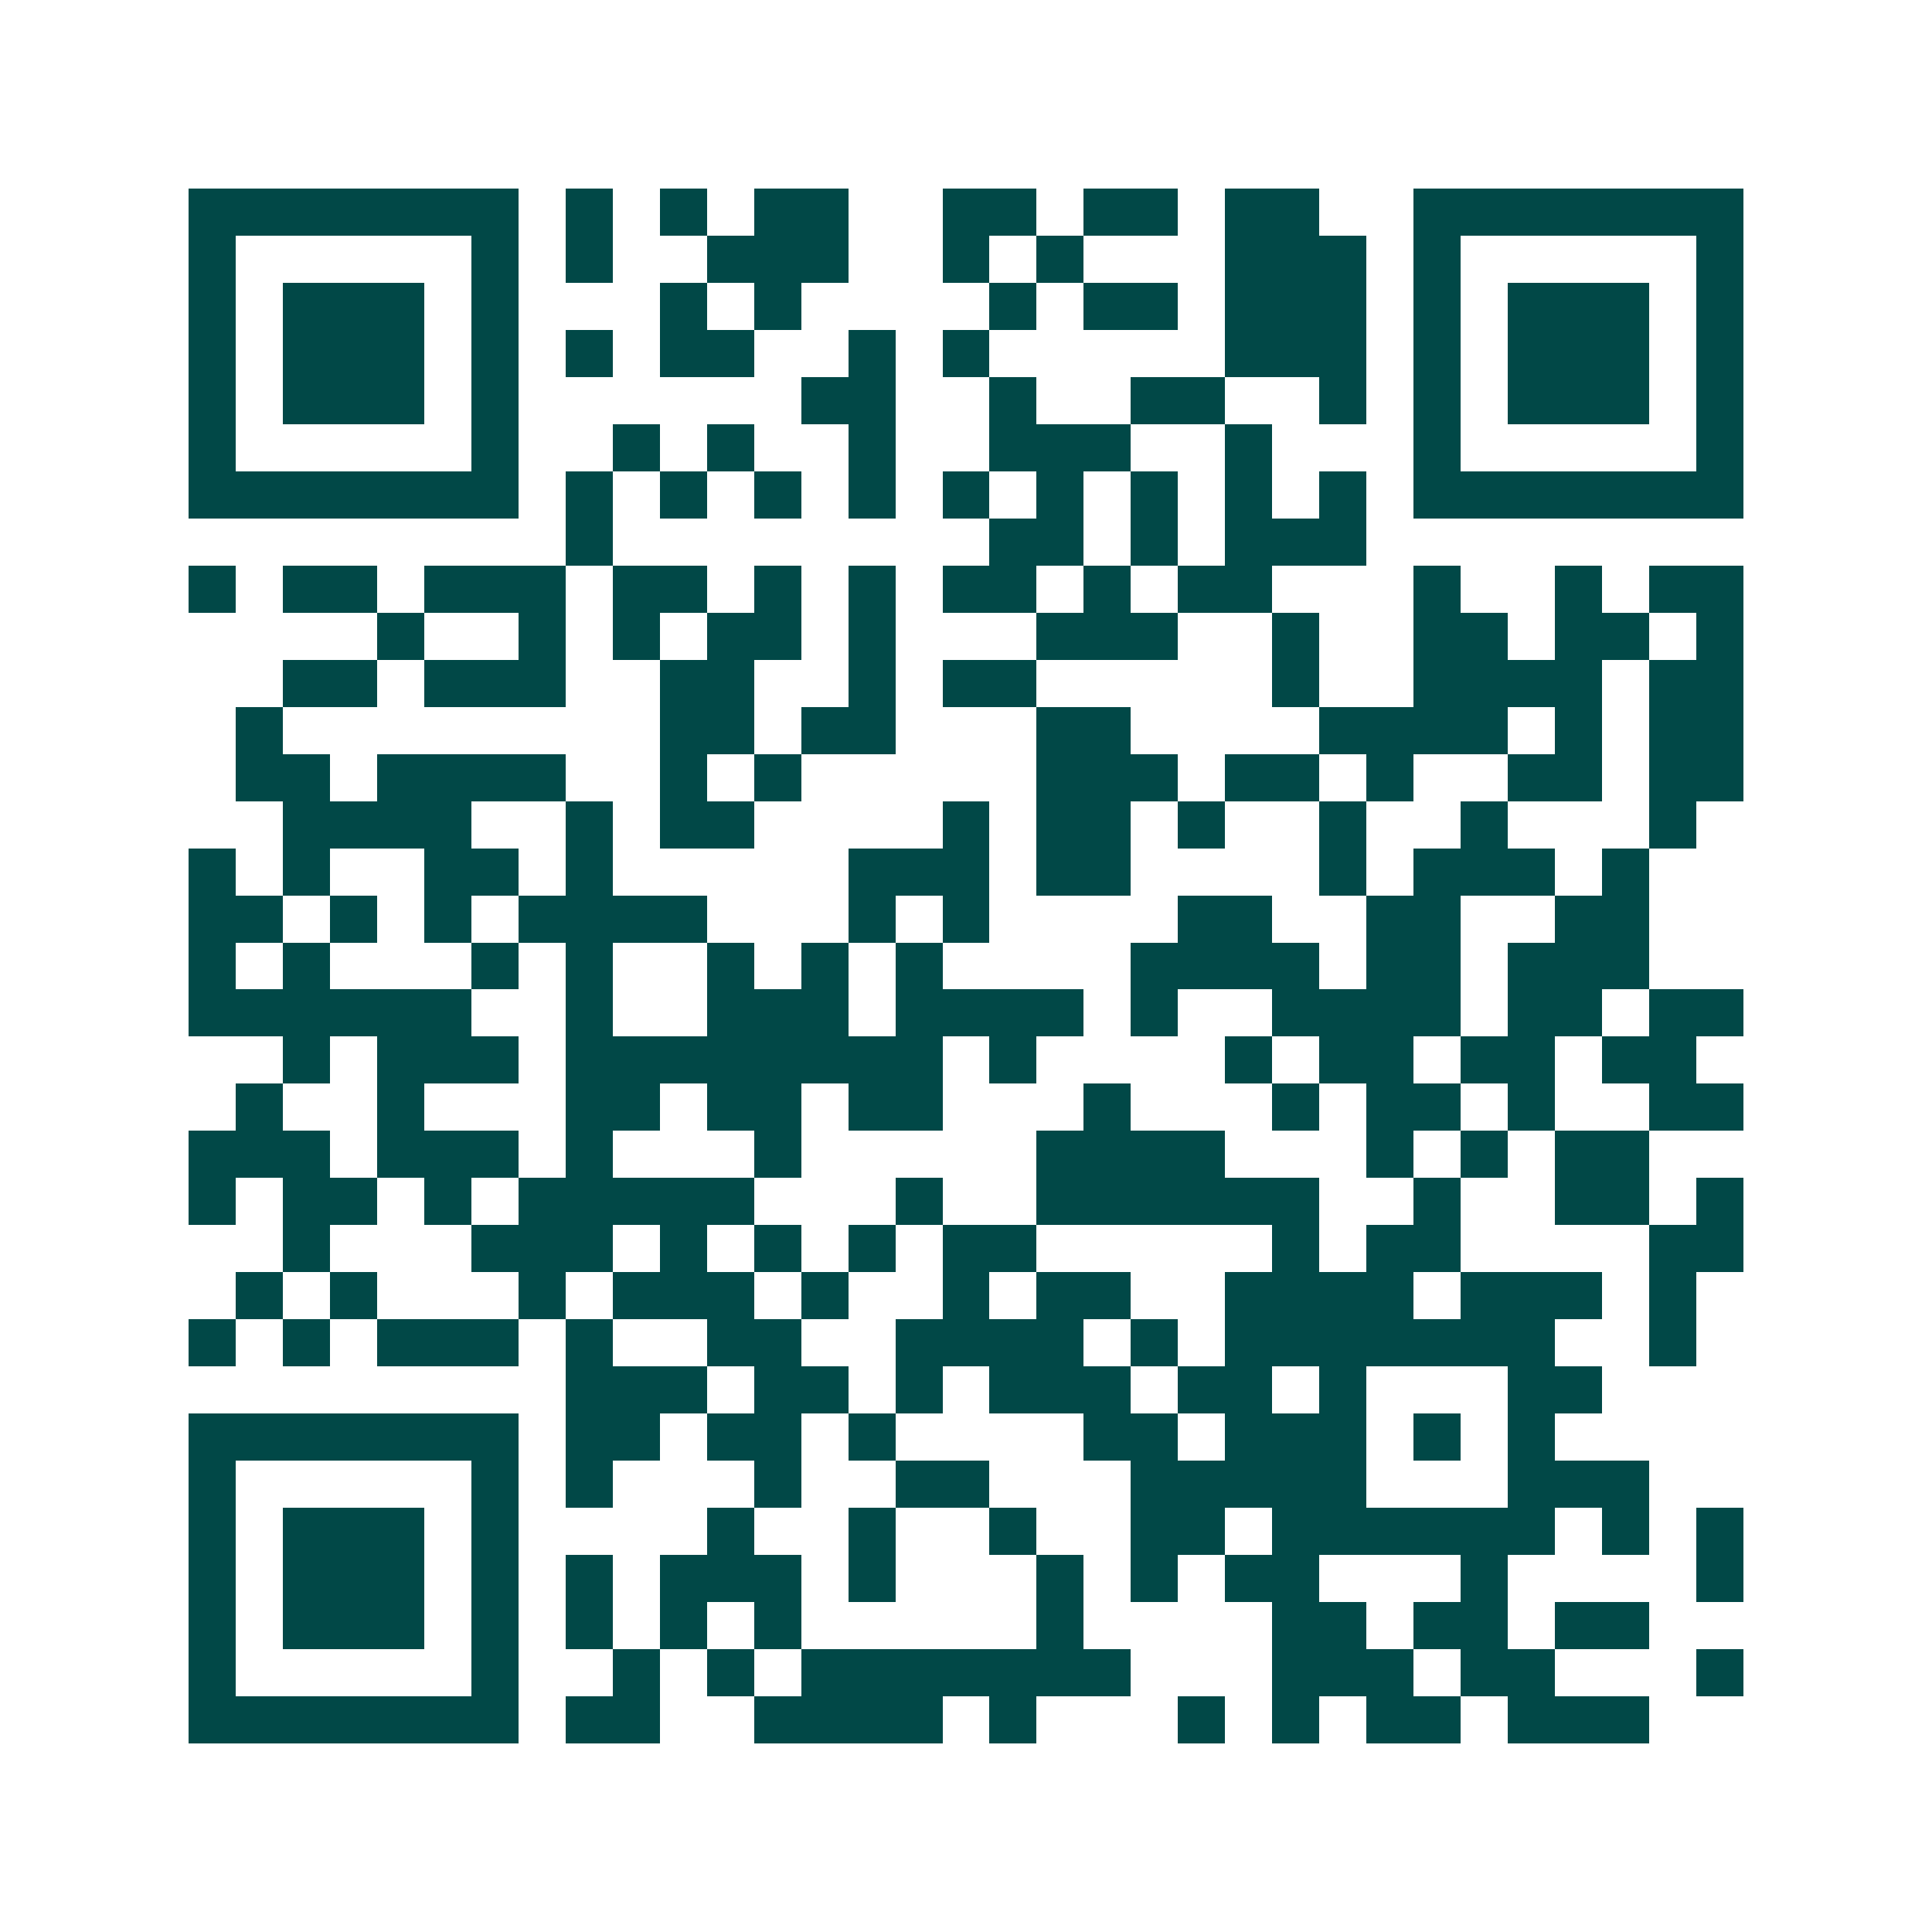 <svg xmlns="http://www.w3.org/2000/svg" width="200" height="200" viewBox="0 0 41 41" shape-rendering="crispEdges"><path fill="#ffffff" d="M0 0h41v41H0z"/><path stroke="#014847" d="M4 4.5h7m1 0h1m1 0h1m1 0h2m2 0h2m1 0h2m1 0h2m2 0h7M4 5.5h1m5 0h1m1 0h1m2 0h3m2 0h1m1 0h1m3 0h3m1 0h1m5 0h1M4 6.5h1m1 0h3m1 0h1m3 0h1m1 0h1m4 0h1m1 0h2m1 0h3m1 0h1m1 0h3m1 0h1M4 7.5h1m1 0h3m1 0h1m1 0h1m1 0h2m2 0h1m1 0h1m5 0h3m1 0h1m1 0h3m1 0h1M4 8.5h1m1 0h3m1 0h1m6 0h2m2 0h1m2 0h2m2 0h1m1 0h1m1 0h3m1 0h1M4 9.5h1m5 0h1m2 0h1m1 0h1m2 0h1m2 0h3m2 0h1m3 0h1m5 0h1M4 10.5h7m1 0h1m1 0h1m1 0h1m1 0h1m1 0h1m1 0h1m1 0h1m1 0h1m1 0h1m1 0h7M12 11.5h1m8 0h2m1 0h1m1 0h3M4 12.5h1m1 0h2m1 0h3m1 0h2m1 0h1m1 0h1m1 0h2m1 0h1m1 0h2m3 0h1m2 0h1m1 0h2M8 13.5h1m2 0h1m1 0h1m1 0h2m1 0h1m3 0h3m2 0h1m2 0h2m1 0h2m1 0h1M6 14.5h2m1 0h3m2 0h2m2 0h1m1 0h2m5 0h1m2 0h4m1 0h2M5 15.5h1m8 0h2m1 0h2m3 0h2m4 0h4m1 0h1m1 0h2M5 16.5h2m1 0h4m2 0h1m1 0h1m5 0h3m1 0h2m1 0h1m2 0h2m1 0h2M6 17.5h4m2 0h1m1 0h2m4 0h1m1 0h2m1 0h1m2 0h1m2 0h1m3 0h1M4 18.5h1m1 0h1m2 0h2m1 0h1m5 0h3m1 0h2m4 0h1m1 0h3m1 0h1M4 19.5h2m1 0h1m1 0h1m1 0h4m3 0h1m1 0h1m4 0h2m2 0h2m2 0h2M4 20.5h1m1 0h1m3 0h1m1 0h1m2 0h1m1 0h1m1 0h1m4 0h4m1 0h2m1 0h3M4 21.5h6m2 0h1m2 0h3m1 0h4m1 0h1m2 0h4m1 0h2m1 0h2M6 22.5h1m1 0h3m1 0h8m1 0h1m4 0h1m1 0h2m1 0h2m1 0h2M5 23.5h1m2 0h1m3 0h2m1 0h2m1 0h2m3 0h1m3 0h1m1 0h2m1 0h1m2 0h2M4 24.5h3m1 0h3m1 0h1m3 0h1m5 0h4m3 0h1m1 0h1m1 0h2M4 25.5h1m1 0h2m1 0h1m1 0h5m3 0h1m2 0h6m2 0h1m2 0h2m1 0h1M6 26.5h1m3 0h3m1 0h1m1 0h1m1 0h1m1 0h2m5 0h1m1 0h2m4 0h2M5 27.5h1m1 0h1m3 0h1m1 0h3m1 0h1m2 0h1m1 0h2m2 0h4m1 0h3m1 0h1M4 28.5h1m1 0h1m1 0h3m1 0h1m2 0h2m2 0h4m1 0h1m1 0h7m2 0h1M12 29.5h3m1 0h2m1 0h1m1 0h3m1 0h2m1 0h1m3 0h2M4 30.5h7m1 0h2m1 0h2m1 0h1m4 0h2m1 0h3m1 0h1m1 0h1M4 31.5h1m5 0h1m1 0h1m3 0h1m2 0h2m3 0h5m3 0h3M4 32.5h1m1 0h3m1 0h1m4 0h1m2 0h1m2 0h1m2 0h2m1 0h6m1 0h1m1 0h1M4 33.5h1m1 0h3m1 0h1m1 0h1m1 0h3m1 0h1m3 0h1m1 0h1m1 0h2m3 0h1m4 0h1M4 34.5h1m1 0h3m1 0h1m1 0h1m1 0h1m1 0h1m5 0h1m4 0h2m1 0h2m1 0h2M4 35.5h1m5 0h1m2 0h1m1 0h1m1 0h7m3 0h3m1 0h2m3 0h1M4 36.5h7m1 0h2m2 0h4m1 0h1m3 0h1m1 0h1m1 0h2m1 0h3"/></svg>
